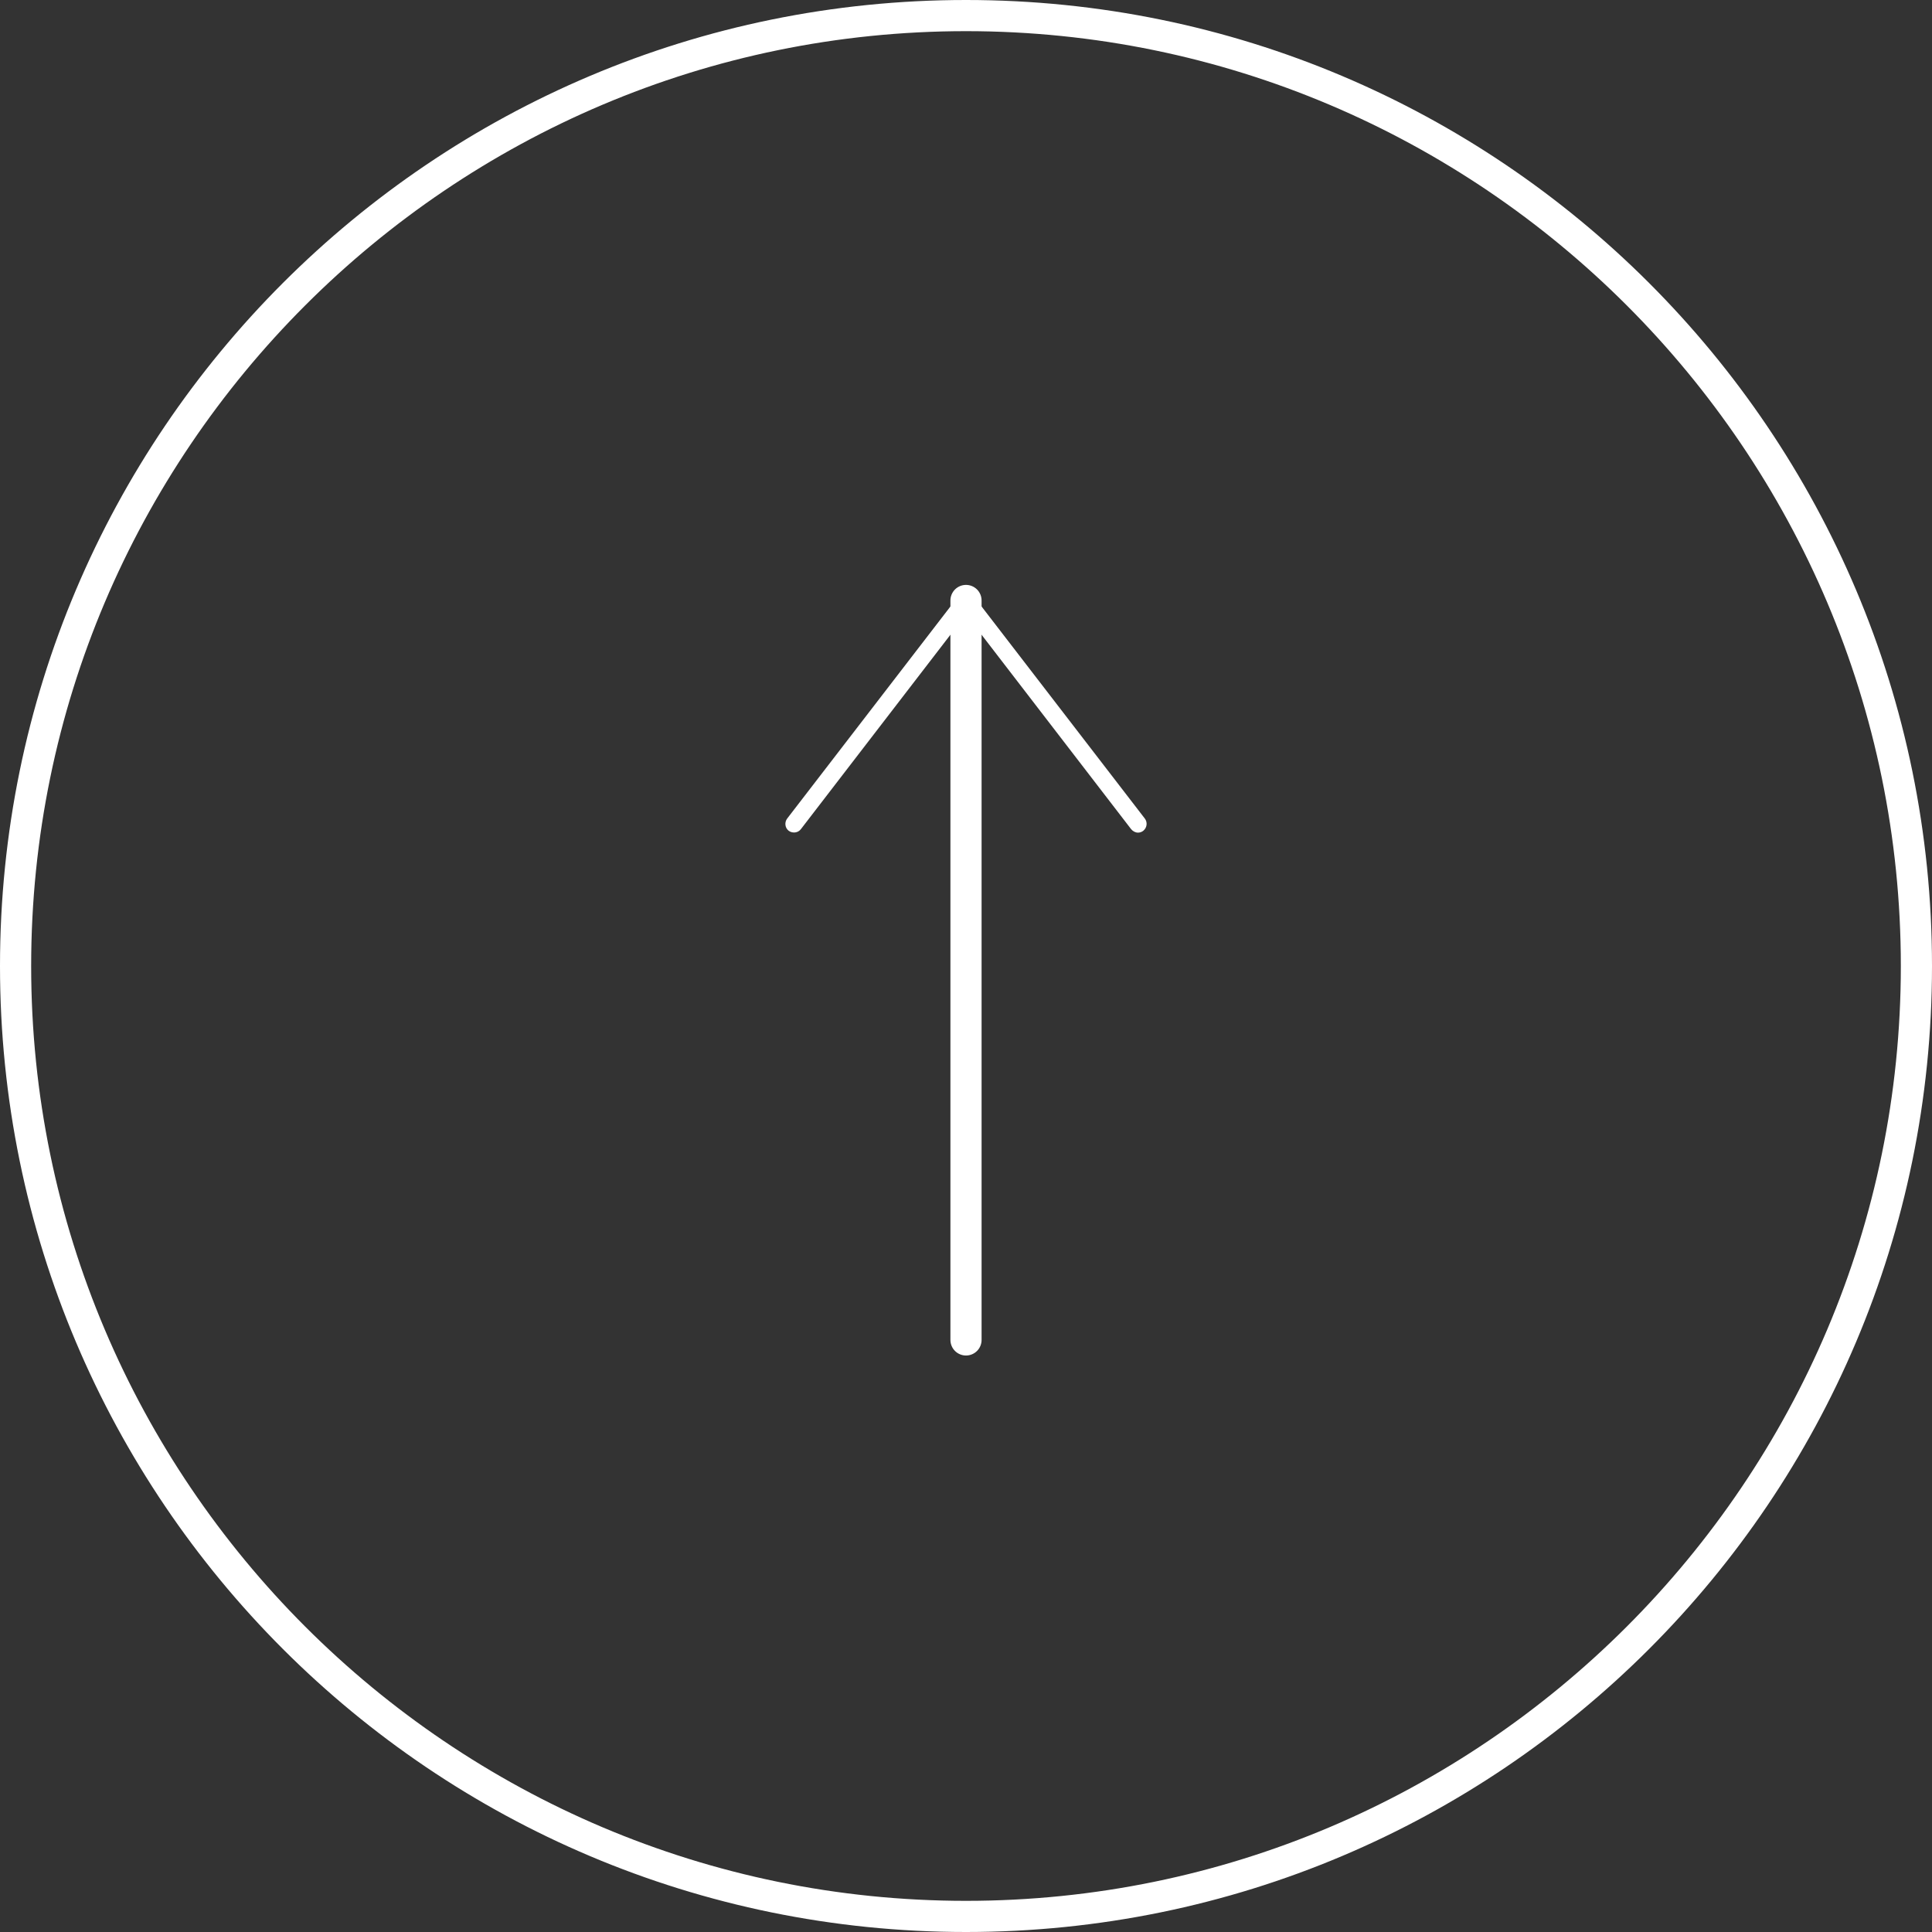 <?xml version="1.0" encoding="UTF-8"?><svg id="_レイヤー_2" xmlns="http://www.w3.org/2000/svg" viewBox="0 0 62 62"><rect x="0" y="0" width="62" height="62" fill="#333333" stroke="none"/><defs><style>.cls-1{fill:none;stroke:#fff;stroke-linecap:round;stroke-linejoin:round;}.cls-2{fill:#fff;stroke-width:0px;}</style></defs><g id="footer"><path class="cls-2" d="M31,1c16.54,0,30,13.46,30,30s-13.46,30-30,30S1,47.54,1,31,14.46,1,31,1M31,0C13.88,0,0,13.88,0,31s13.88,31,31,31,31-13.88,31-31S48.12,0,31,0h0Z"/><path class="cls-2" d="M36.52,26.72c-.08,0-.16-.04-.22-.11l-5.3-6.89-5.3,6.89c-.09.12-.27.14-.39.05-.12-.09-.14-.27-.05-.39l5.52-7.17c.1-.14.33-.14.44,0l5.52,7.17c.09.12.07.29-.05.39-.05.04-.11.06-.17.06Z"/><line class="cls-1" x1="31" y1="19.27" x2="31" y2="43"/></g></svg>